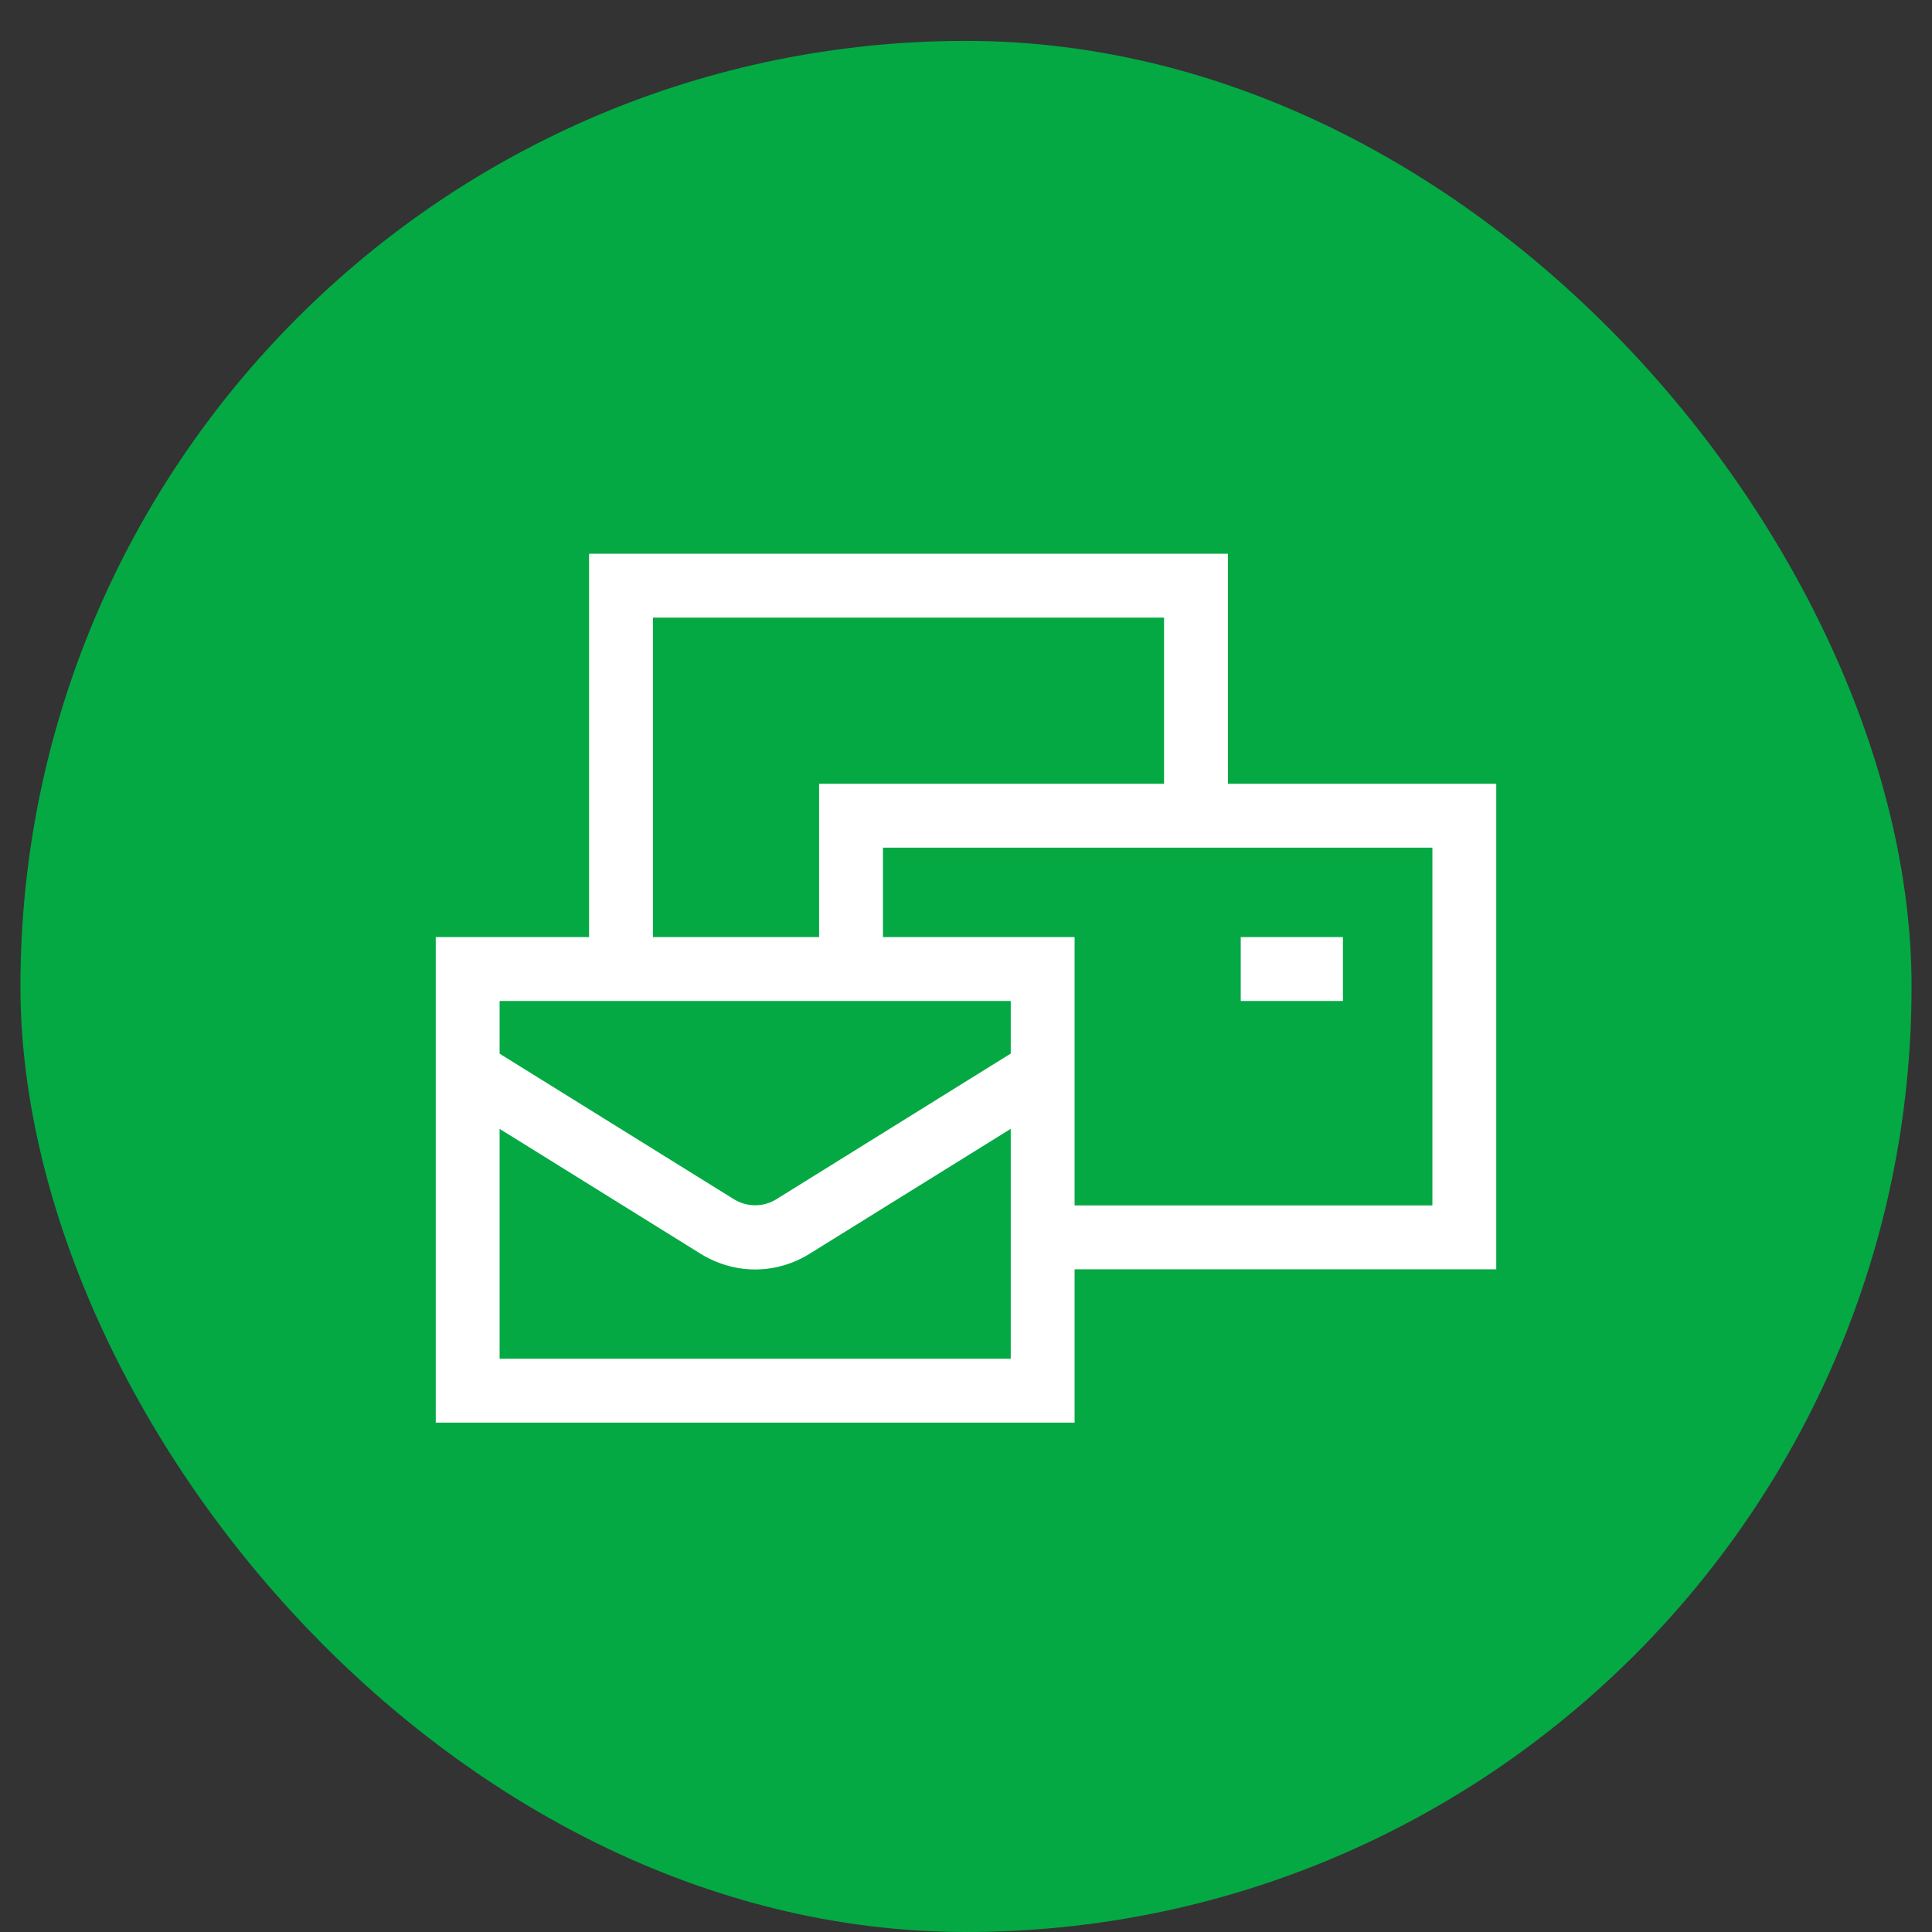 <svg width="36" height="36" viewBox="0 0 36 36" fill="none" xmlns="http://www.w3.org/2000/svg">
<rect x="0" y="0" width="36" height="36" fill="#333333" stroke="none"/>
<rect x="0.381" y="0.762" width="35.238" height="35.238" rx="17.619" fill="#04A944"/>
<path d="M10.857 17.402H10.917V17.342V10.259H22.94V14.485V14.545H23H27.94V23.711H20.143H20.083V23.771V26.568H8.06V17.402H10.857ZM12.286 11.568H12.226V11.628V17.342V17.402H12.286H15.143H15.203V17.342V14.545H21.571H21.631V14.485V11.628V11.568H21.571H12.286ZM16.571 15.854H16.512V15.914V17.342V17.402H16.571H20.083V22.342V22.402H20.143H26.571H26.631V22.342V15.914V15.854H26.571H16.571ZM9.429 18.711H9.369V18.771V19.567V19.6L9.397 19.618L13.711 22.298L13.712 22.298C13.82 22.364 13.944 22.399 14.071 22.399C14.198 22.399 14.323 22.364 14.431 22.298L14.431 22.298L18.746 19.616L18.774 19.599V19.566V18.771V18.711H18.714H9.429ZM18.774 21.248V21.141L18.683 21.198L15.123 23.409L15.123 23.409C14.799 23.612 14.434 23.714 14.071 23.714C13.708 23.714 13.344 23.612 13.019 23.41L13.019 23.41L9.46 21.198L9.369 21.142V21.249V25.199V25.259H9.429H18.714H18.774V25.199V21.248ZM25.083 18.711H23.06V17.402H25.083V18.711Z" fill="white" stroke="#04A944" stroke-width="0.119"/>
</svg>
